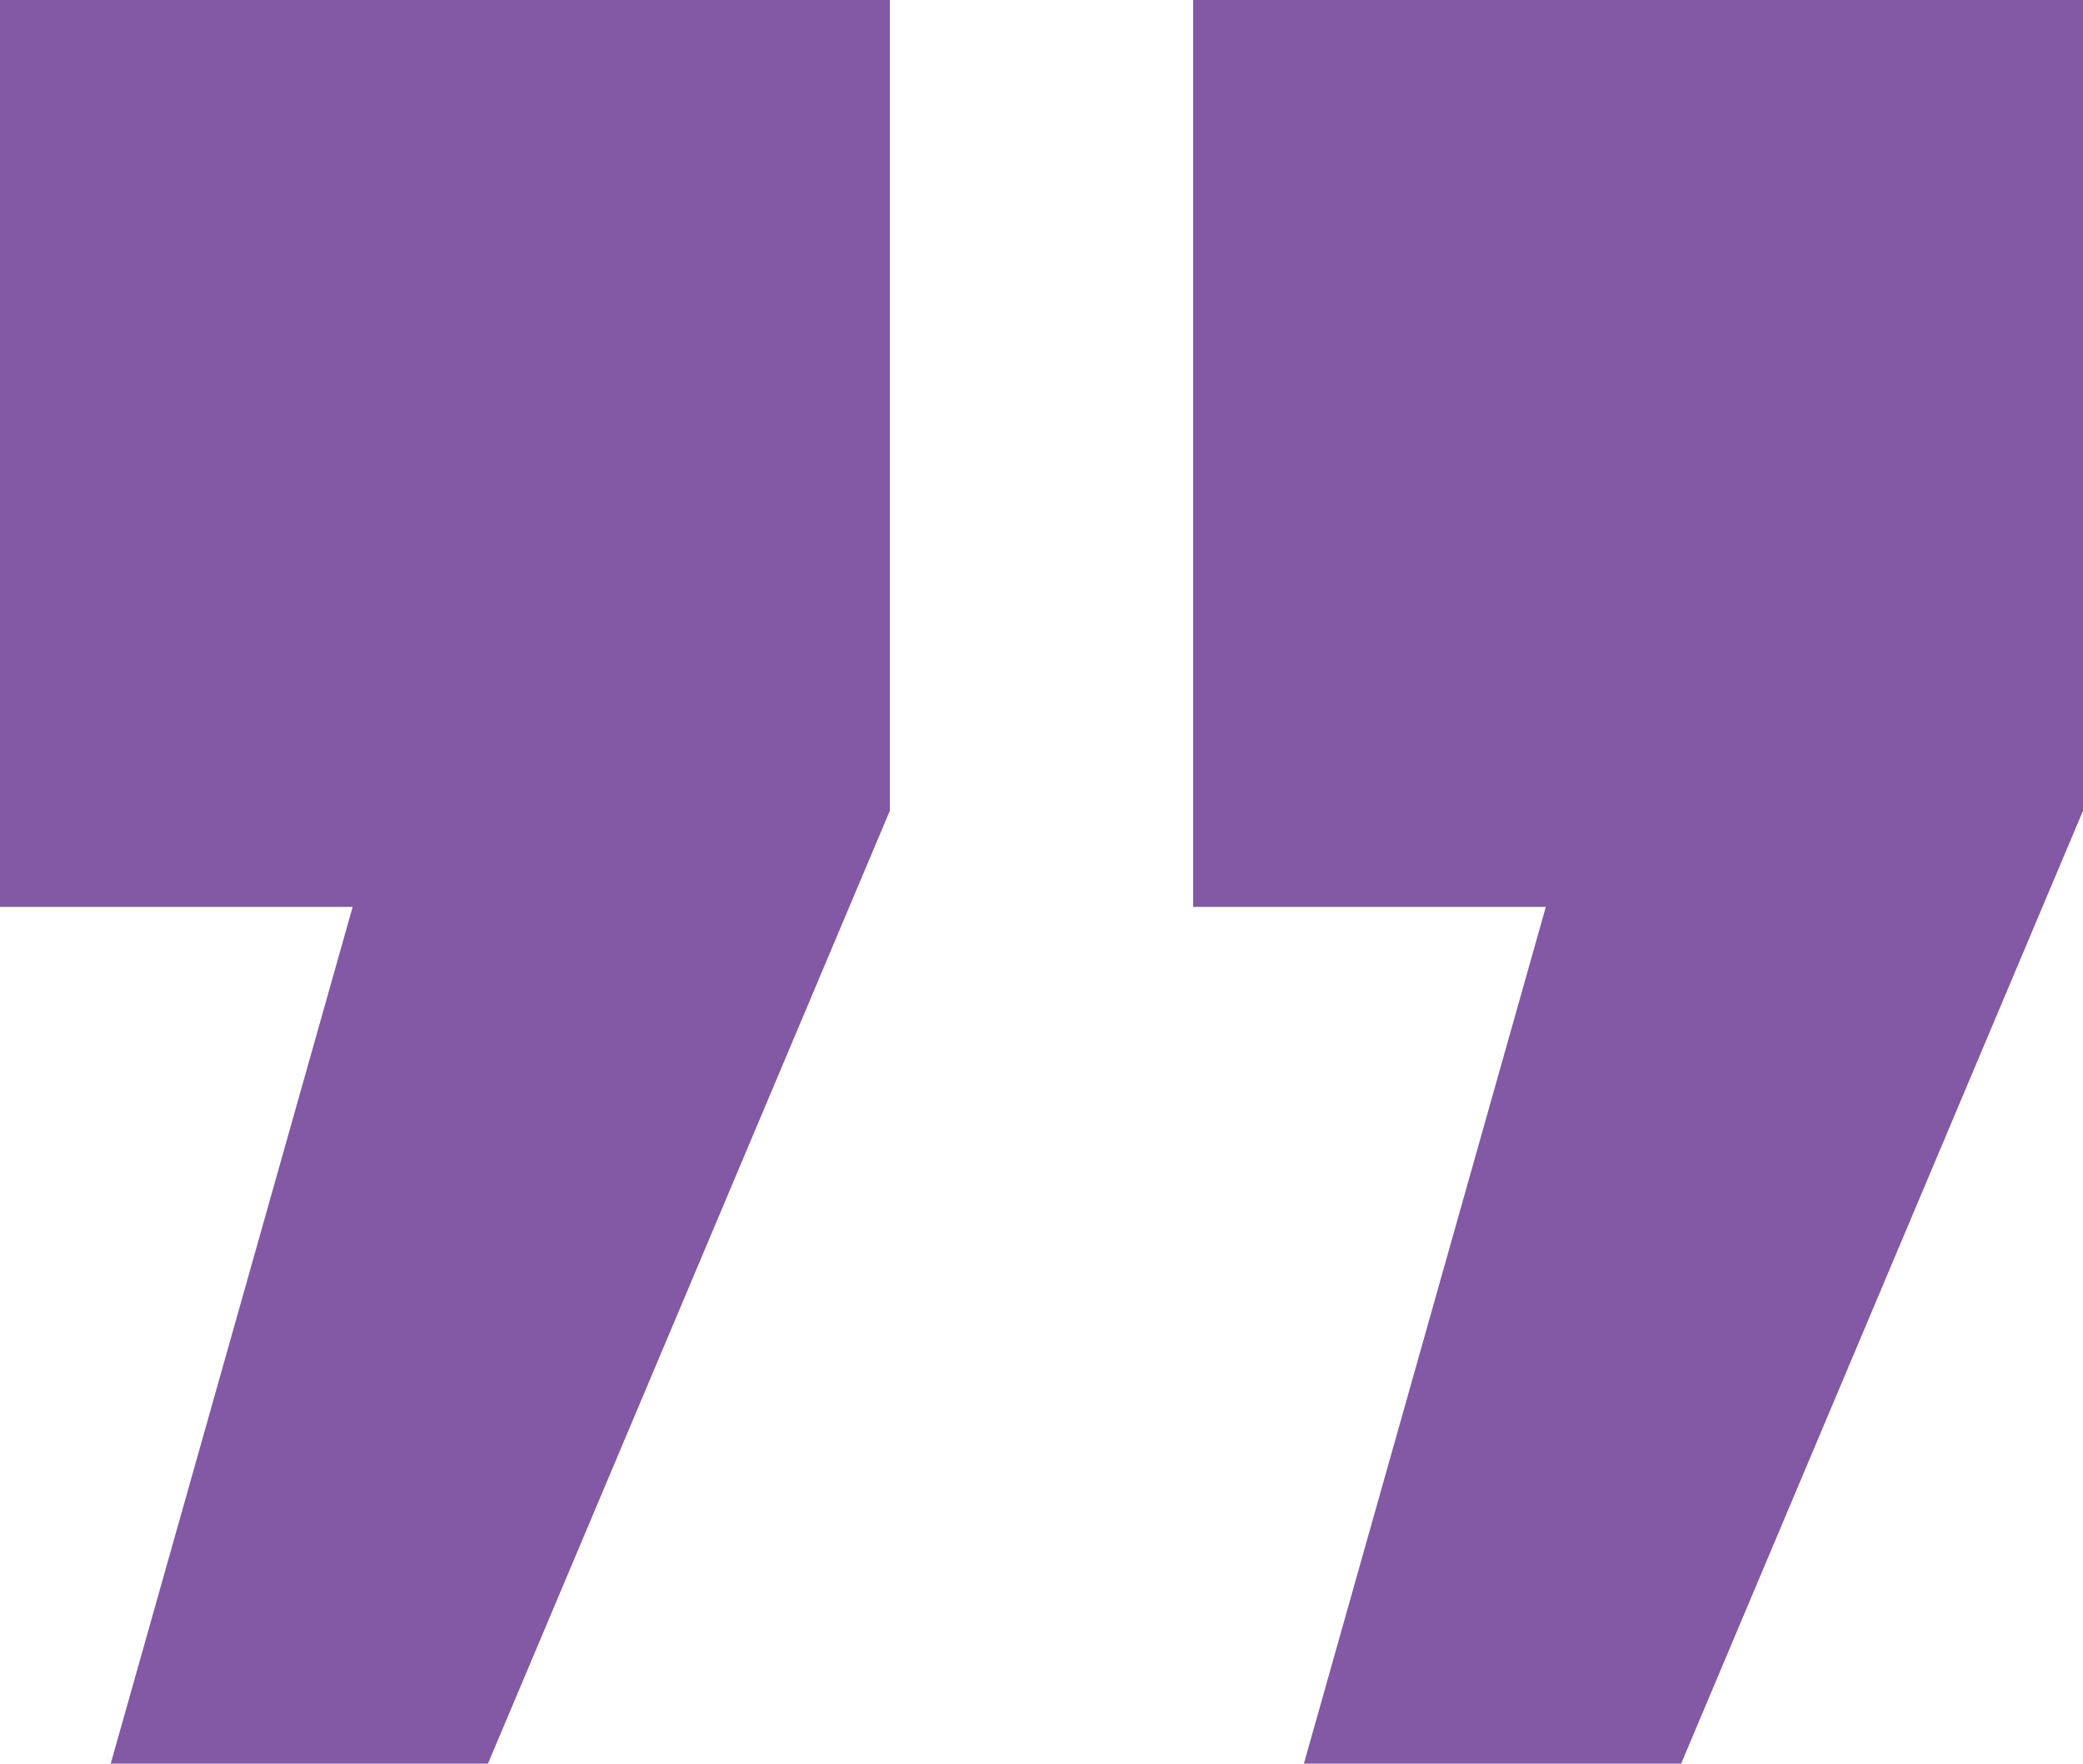 <?xml version="1.0" encoding="UTF-8"?> <svg xmlns="http://www.w3.org/2000/svg" width="652" height="552" viewBox="0 0 652 552" fill="none"> <path d="M0 283.848L0 0L278.526 0L278.526 253.763L152.74 552H34.655L110.384 283.848H0Z" fill="#8358A5"></path> <path d="M373.474 283.848L373.474 1.00046e-05L652 1.00046e-05V253.763L526.214 552L408.129 552L483.857 283.848H373.474Z" fill="#8358A5"></path> </svg> 